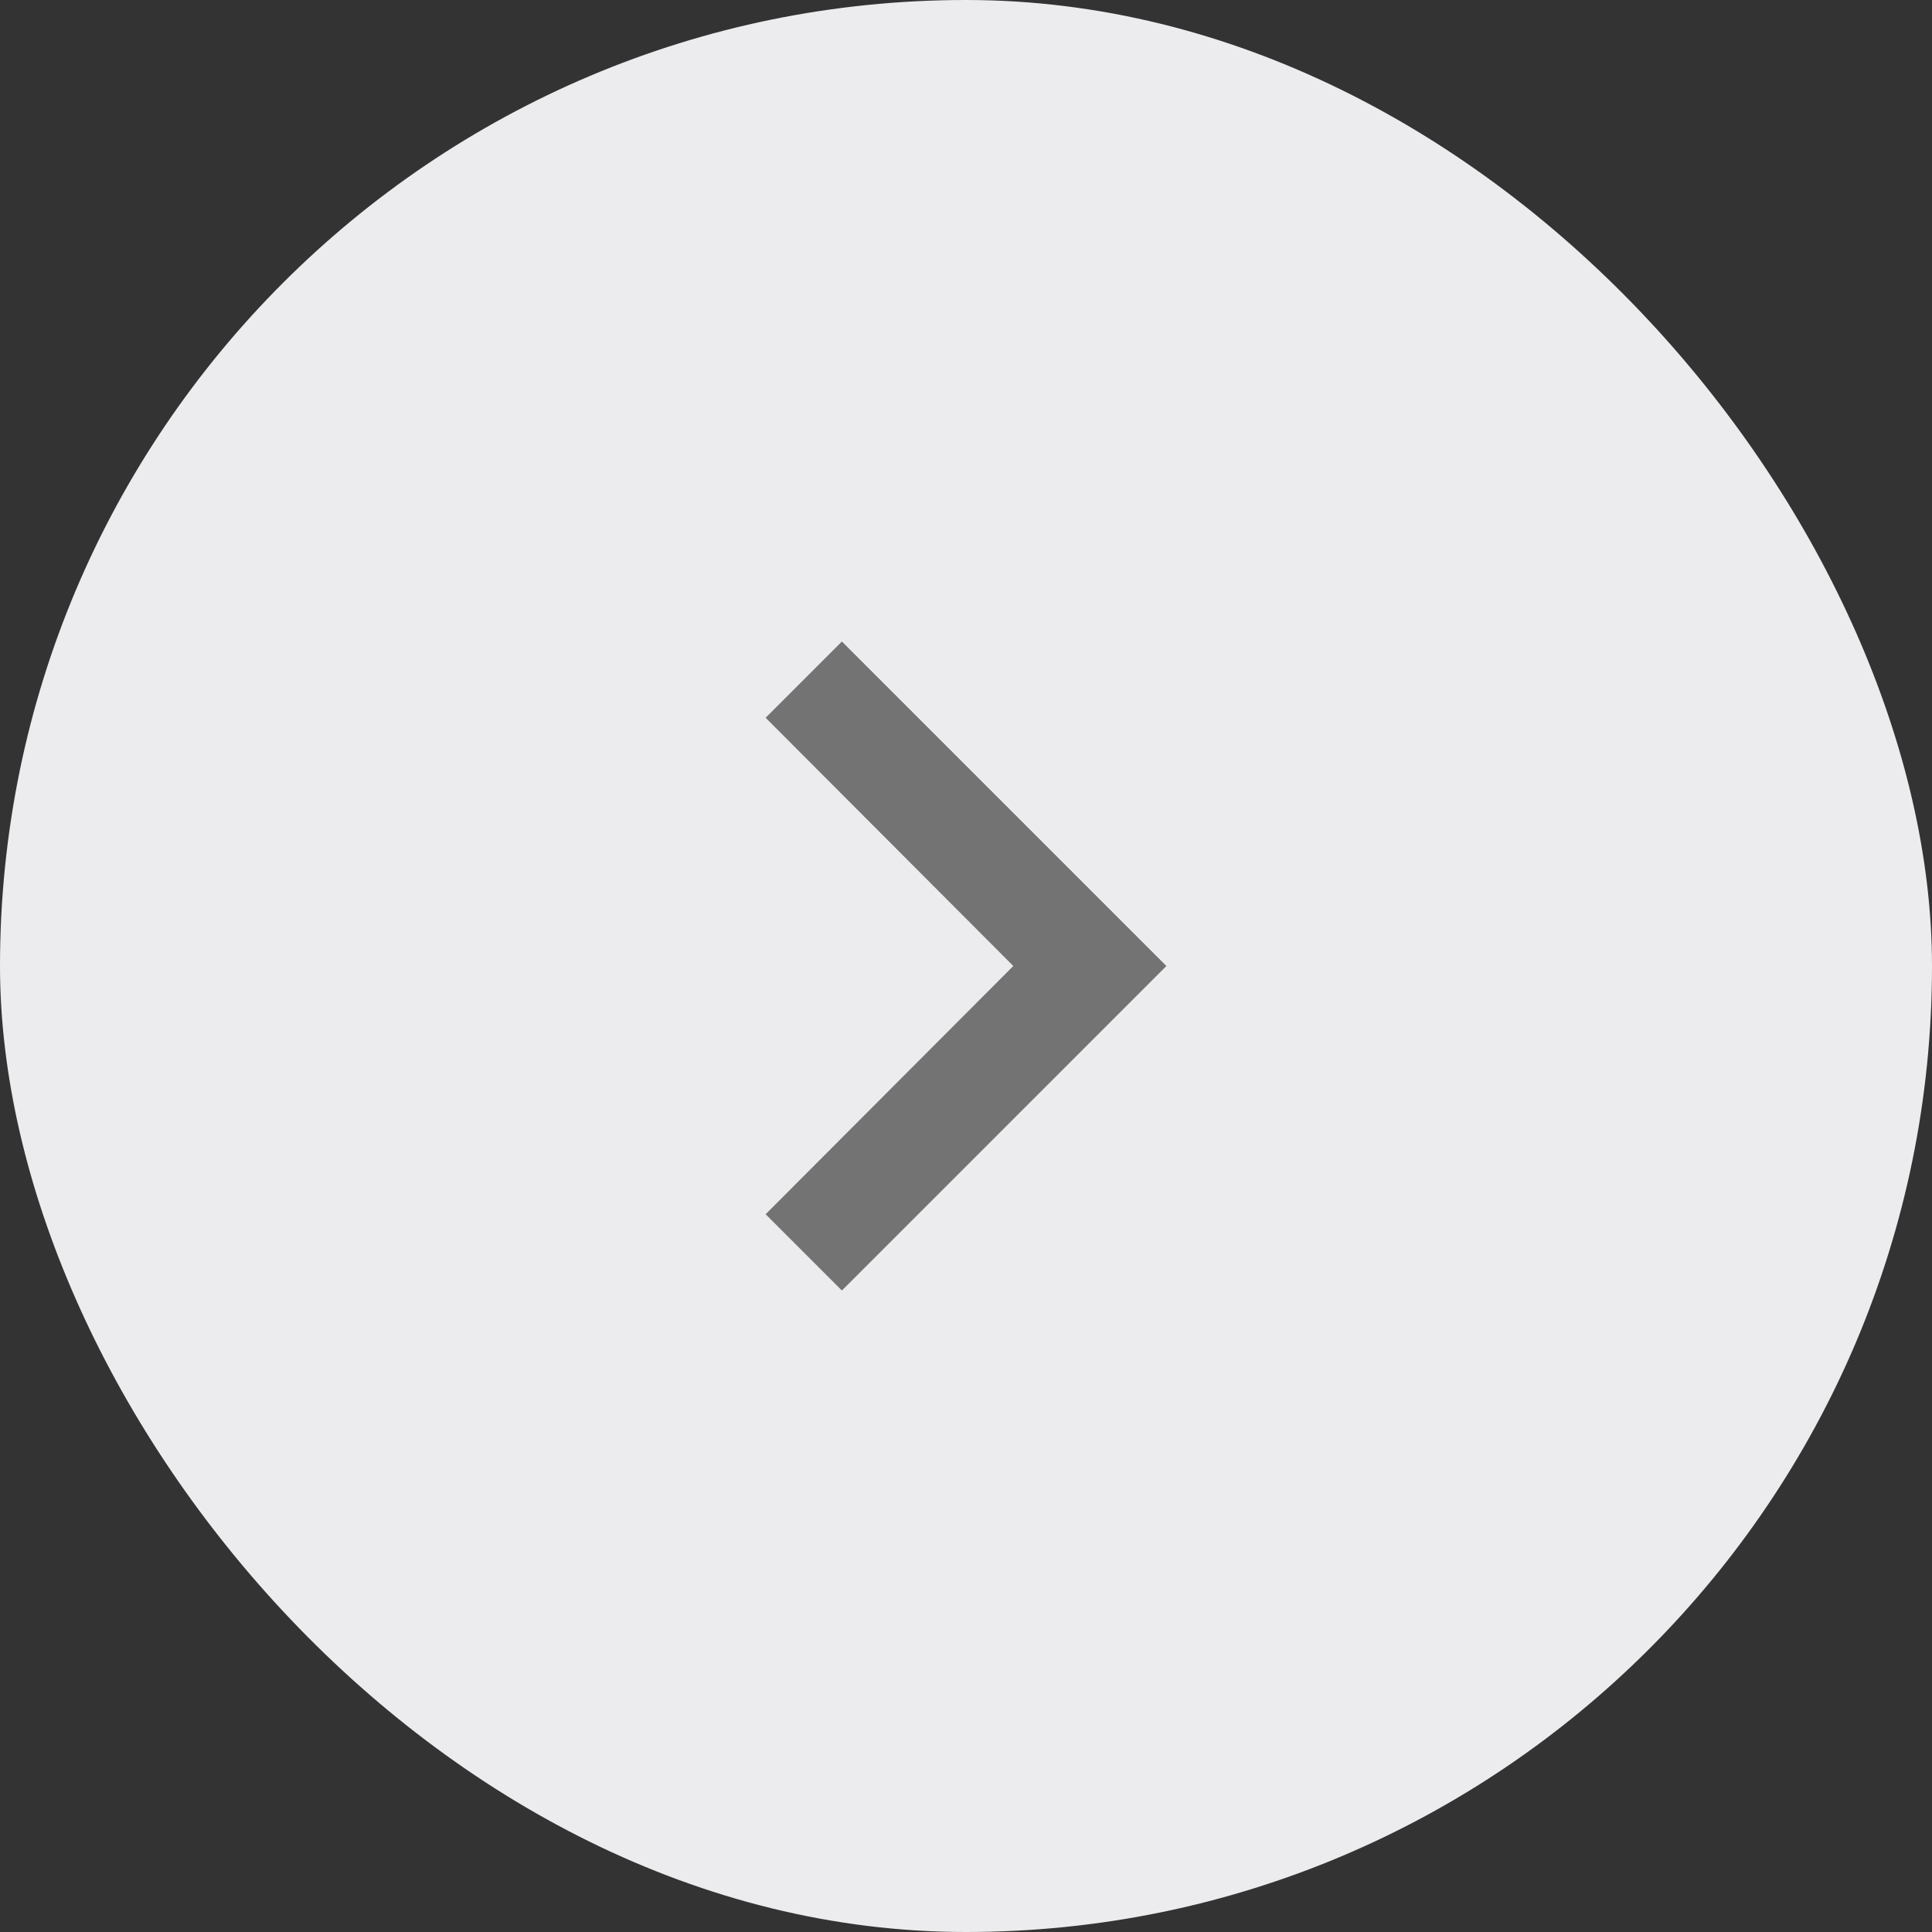 <svg width="45" height="45" viewBox="0 0 45 45" fill="none" xmlns="http://www.w3.org/2000/svg">
<rect x="0" y="0" width="45" height="45" fill="#333333" stroke="none"/>
<rect width="45" height="45" rx="22.5" fill="#ECECEF"/>
<path d="M17.833 28.282L23.602 22.5L17.833 16.718L19.609 14.942L27.167 22.5L19.609 30.058L17.833 28.282Z" fill="#737373"/>
</svg>
